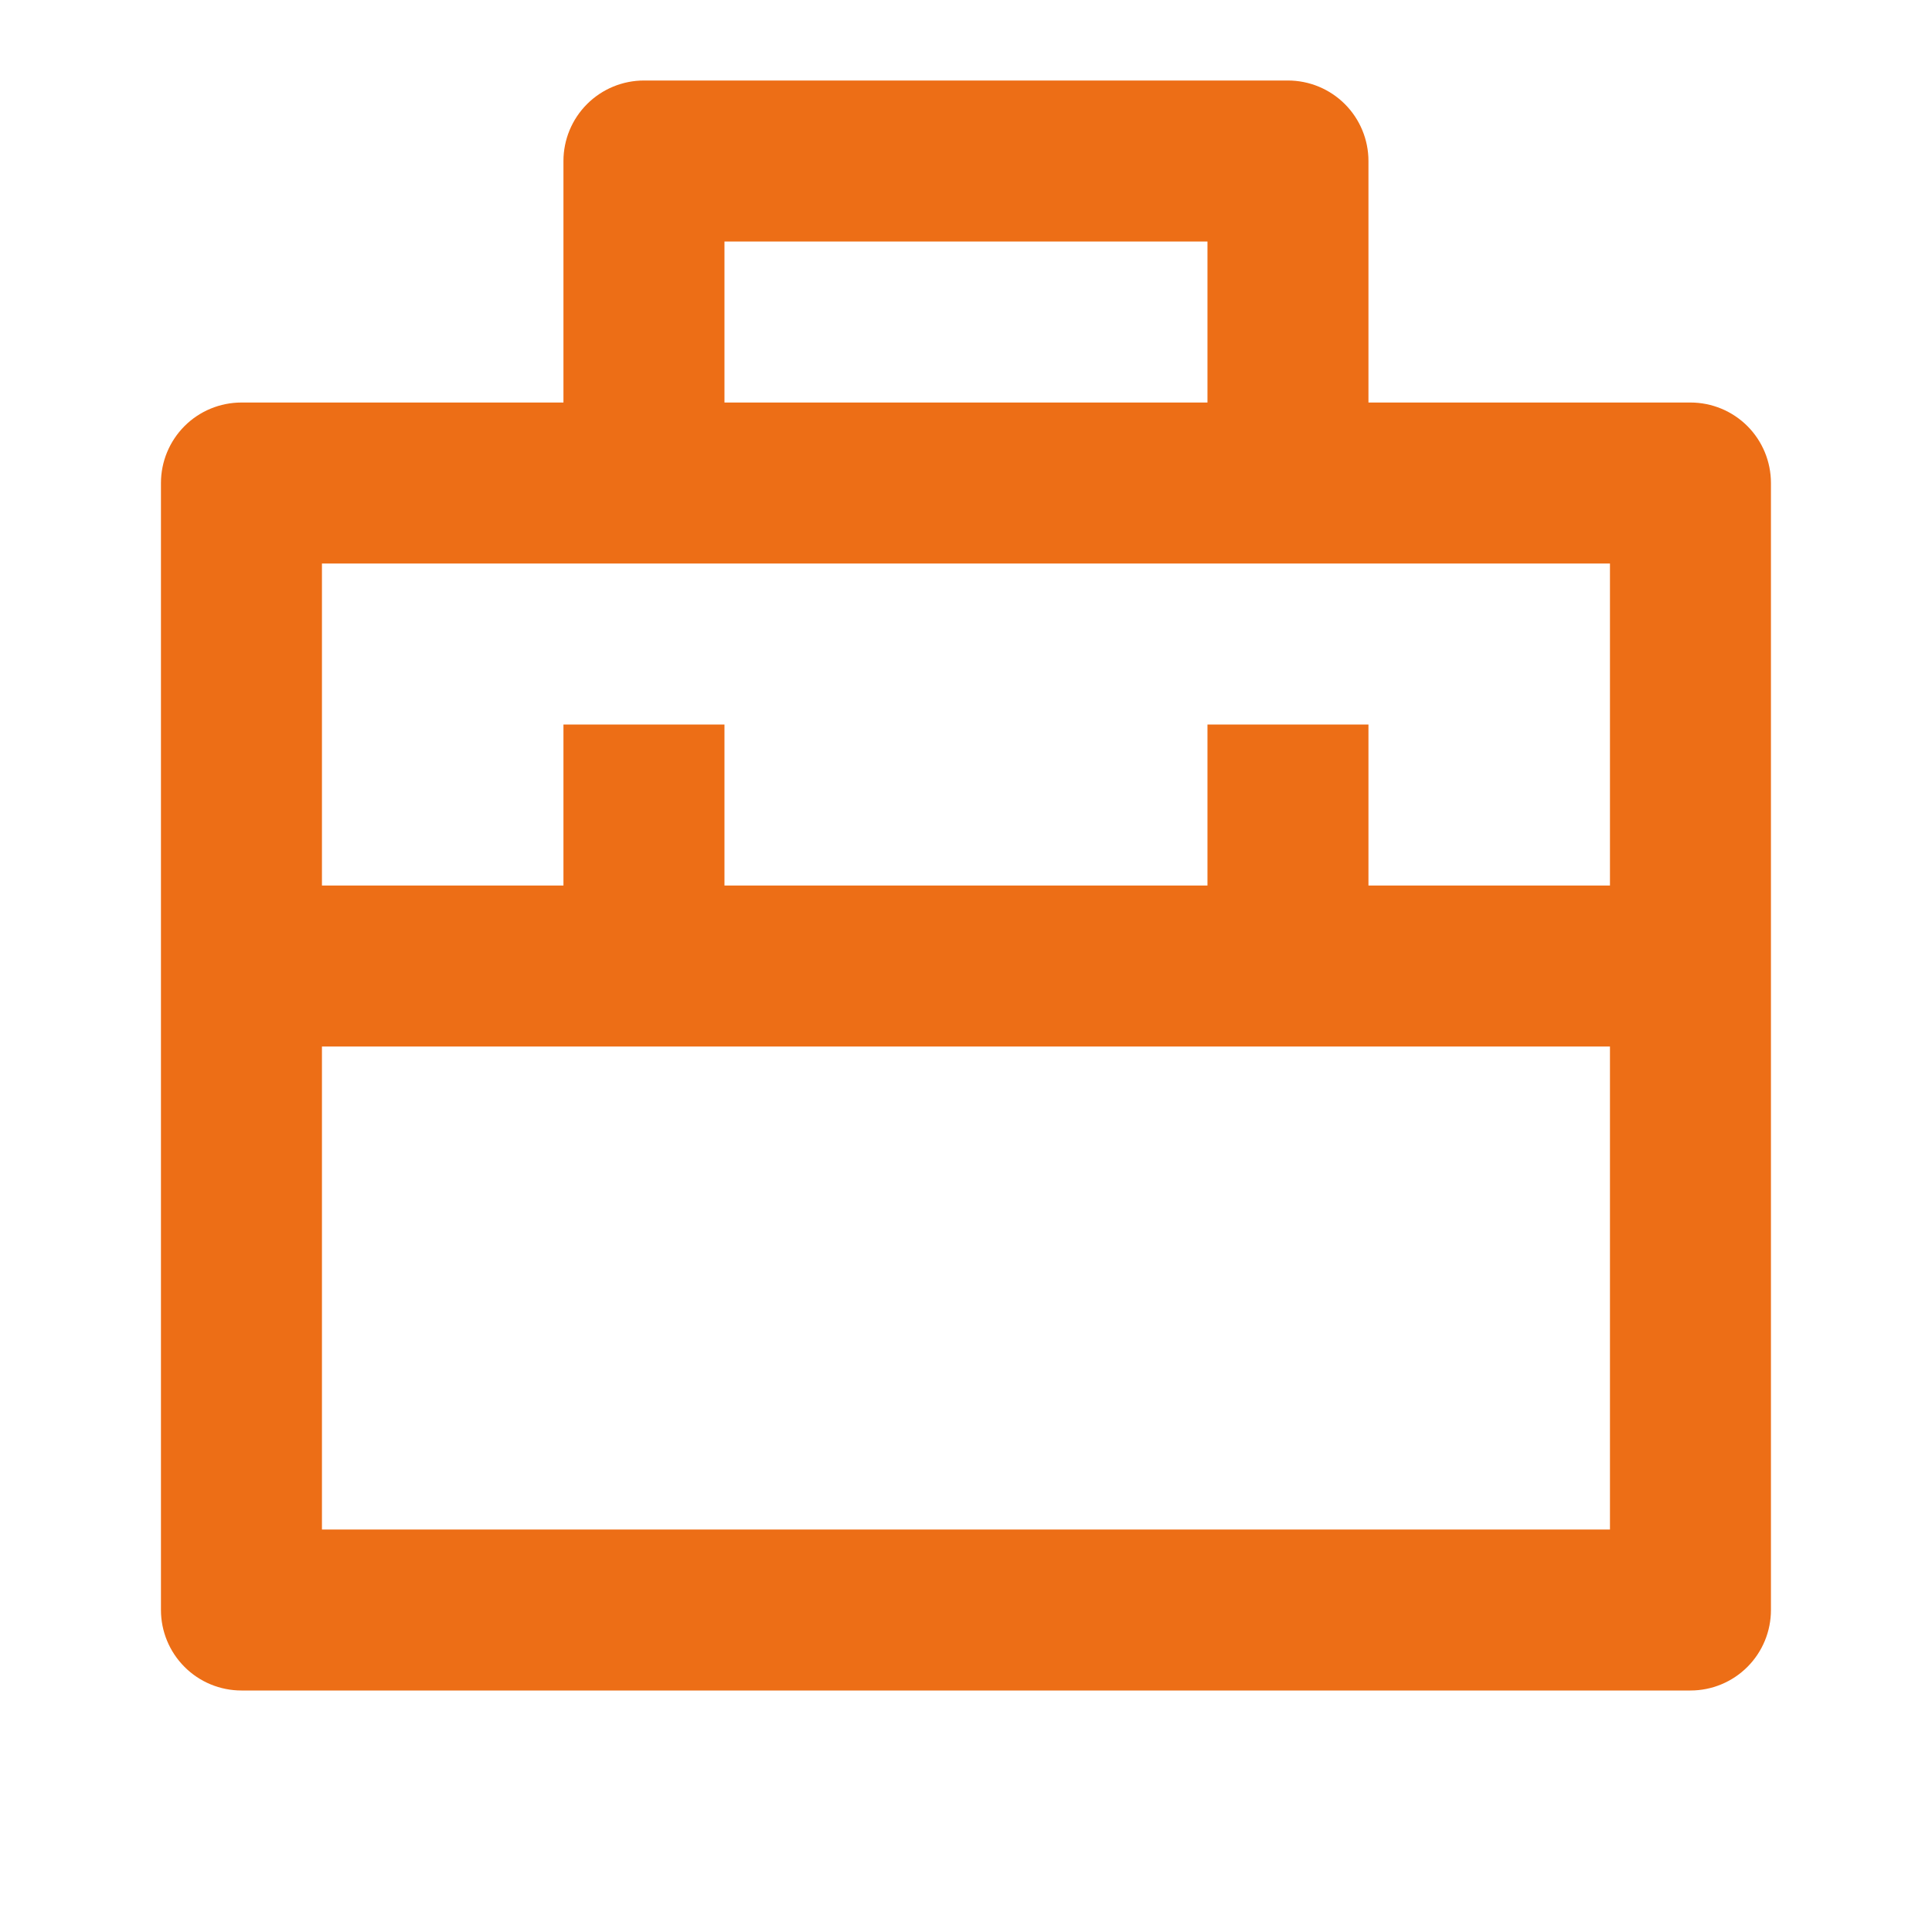 <svg width="58" height="58" viewBox="0 0 58 58" fill="none" xmlns="http://www.w3.org/2000/svg">
<path d="M16.915 12.084V4.834C16.915 4.193 17.17 3.578 17.623 3.125C18.076 2.672 18.691 2.417 19.332 2.417H38.665C39.306 2.417 39.921 2.672 40.374 3.125C40.827 3.578 41.082 4.193 41.082 4.834V12.084H50.749C51.39 12.084 52.004 12.338 52.458 12.791C52.911 13.245 53.165 13.859 53.165 14.5V48.334C53.165 48.975 52.911 49.589 52.458 50.042C52.004 50.496 51.39 50.75 50.749 50.75H7.249C6.608 50.75 5.993 50.496 5.54 50.042C5.087 49.589 4.832 48.975 4.832 48.334V14.5C4.832 13.859 5.087 13.245 5.54 12.791C5.993 12.338 6.608 12.084 7.249 12.084H16.915ZM48.332 31.417H9.665V45.917H48.332V31.417ZM48.332 16.917H9.665V26.584H16.915V21.75H21.749V26.584H36.249V21.75H41.082V26.584H48.332V16.917ZM21.749 7.25V12.084H36.249V7.25H21.749Z" fill="#ED6E16"/>
</svg>